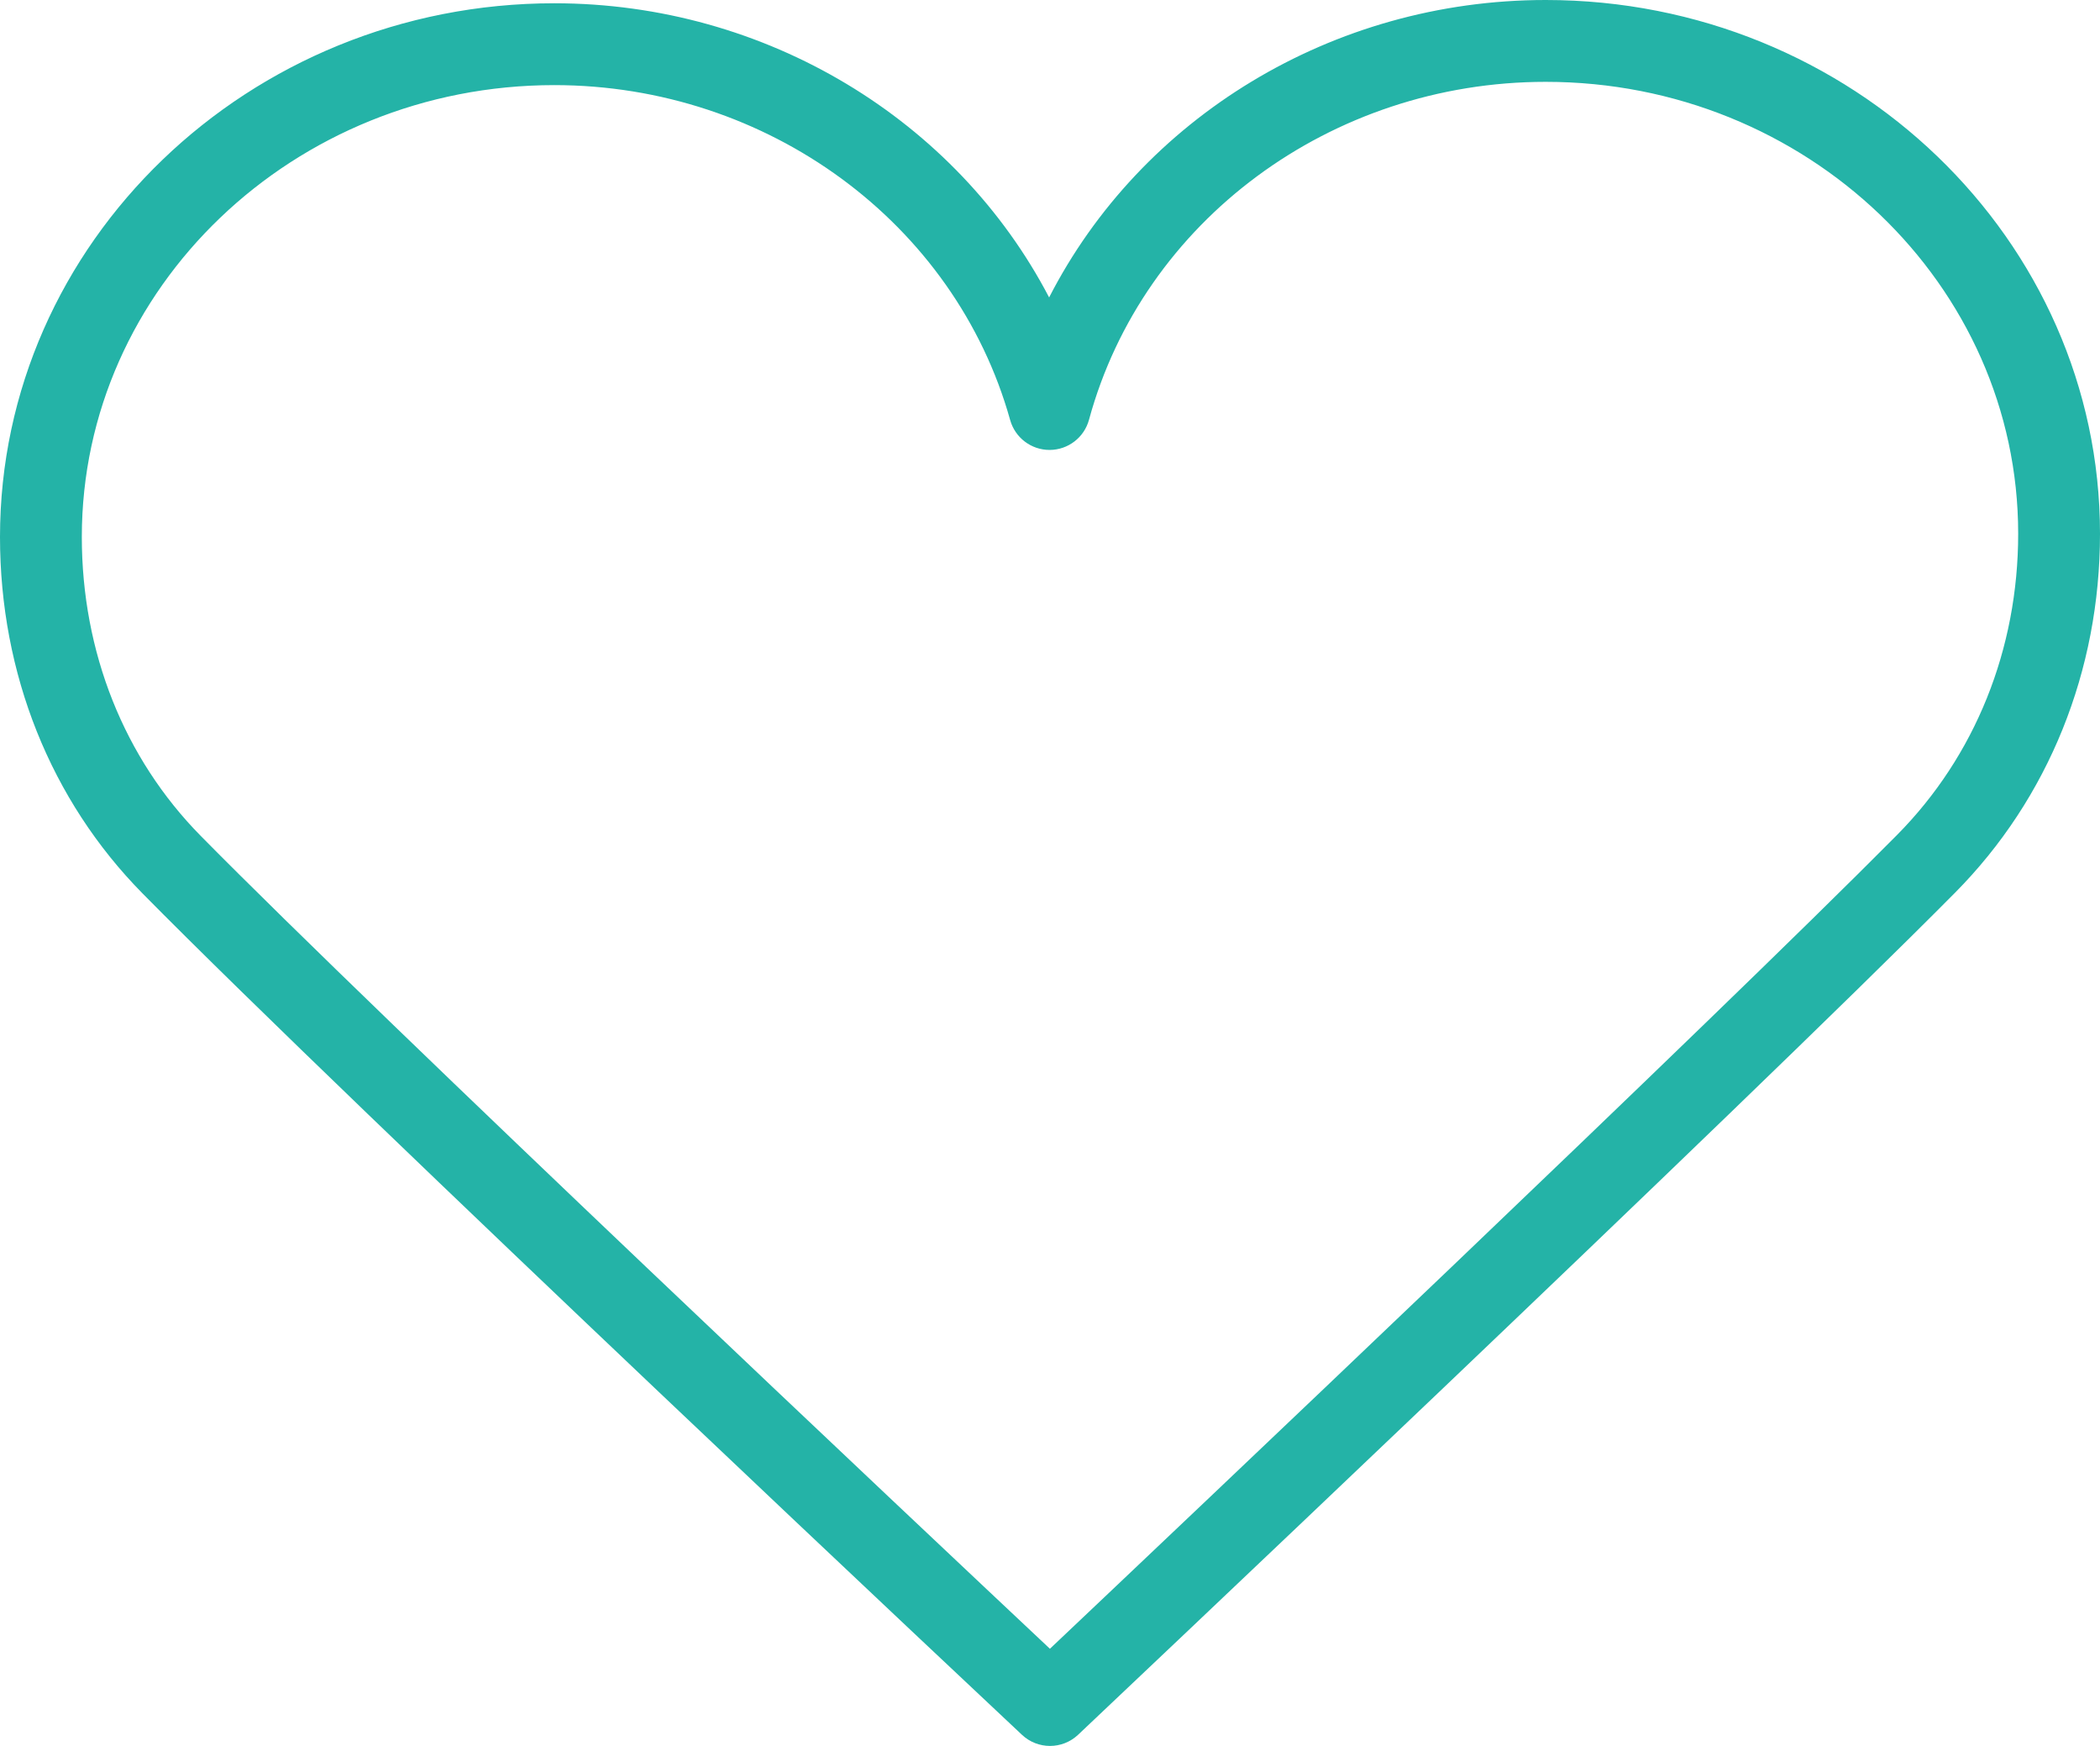 <?xml version="1.0" encoding="UTF-8"?> <svg xmlns="http://www.w3.org/2000/svg" width="77" height="64" viewBox="0 0 77 64" fill="none"> <path d="M71.685 32.724C75.113 29.265 77 24.591 77 19.563C77 8.776 67.883 0 56.676 0C48.842 0 41.835 4.332 38.468 10.903C35.074 4.403 28.093 0.12 20.324 0.12C9.117 0.12 0 8.896 0 19.683C0 24.693 1.857 29.335 5.229 32.753C12.974 40.603 37.229 63.365 37.474 63.594C37.762 63.864 38.131 64 38.5 64C38.871 64 39.241 63.863 39.53 63.591C39.772 63.361 63.929 40.546 71.685 32.724ZM38.497 60.438C33.774 56 14.156 37.529 7.365 30.646C4.55 27.793 3 23.9 3 19.683C3 10.55 10.771 3.12 20.324 3.12C28.142 3.12 35.016 8.169 37.039 15.397C37.22 16.045 37.811 16.493 38.483 16.493C38.485 16.493 38.486 16.493 38.488 16.493C39.163 16.491 39.753 16.038 39.93 15.387C41.916 8.094 48.802 3 56.676 3C66.229 3 74 10.43 74 19.563C74 23.795 72.421 27.719 69.554 30.611C62.748 37.476 43.203 55.987 38.497 60.438Z" fill="#24B3A7"></path> </svg> 